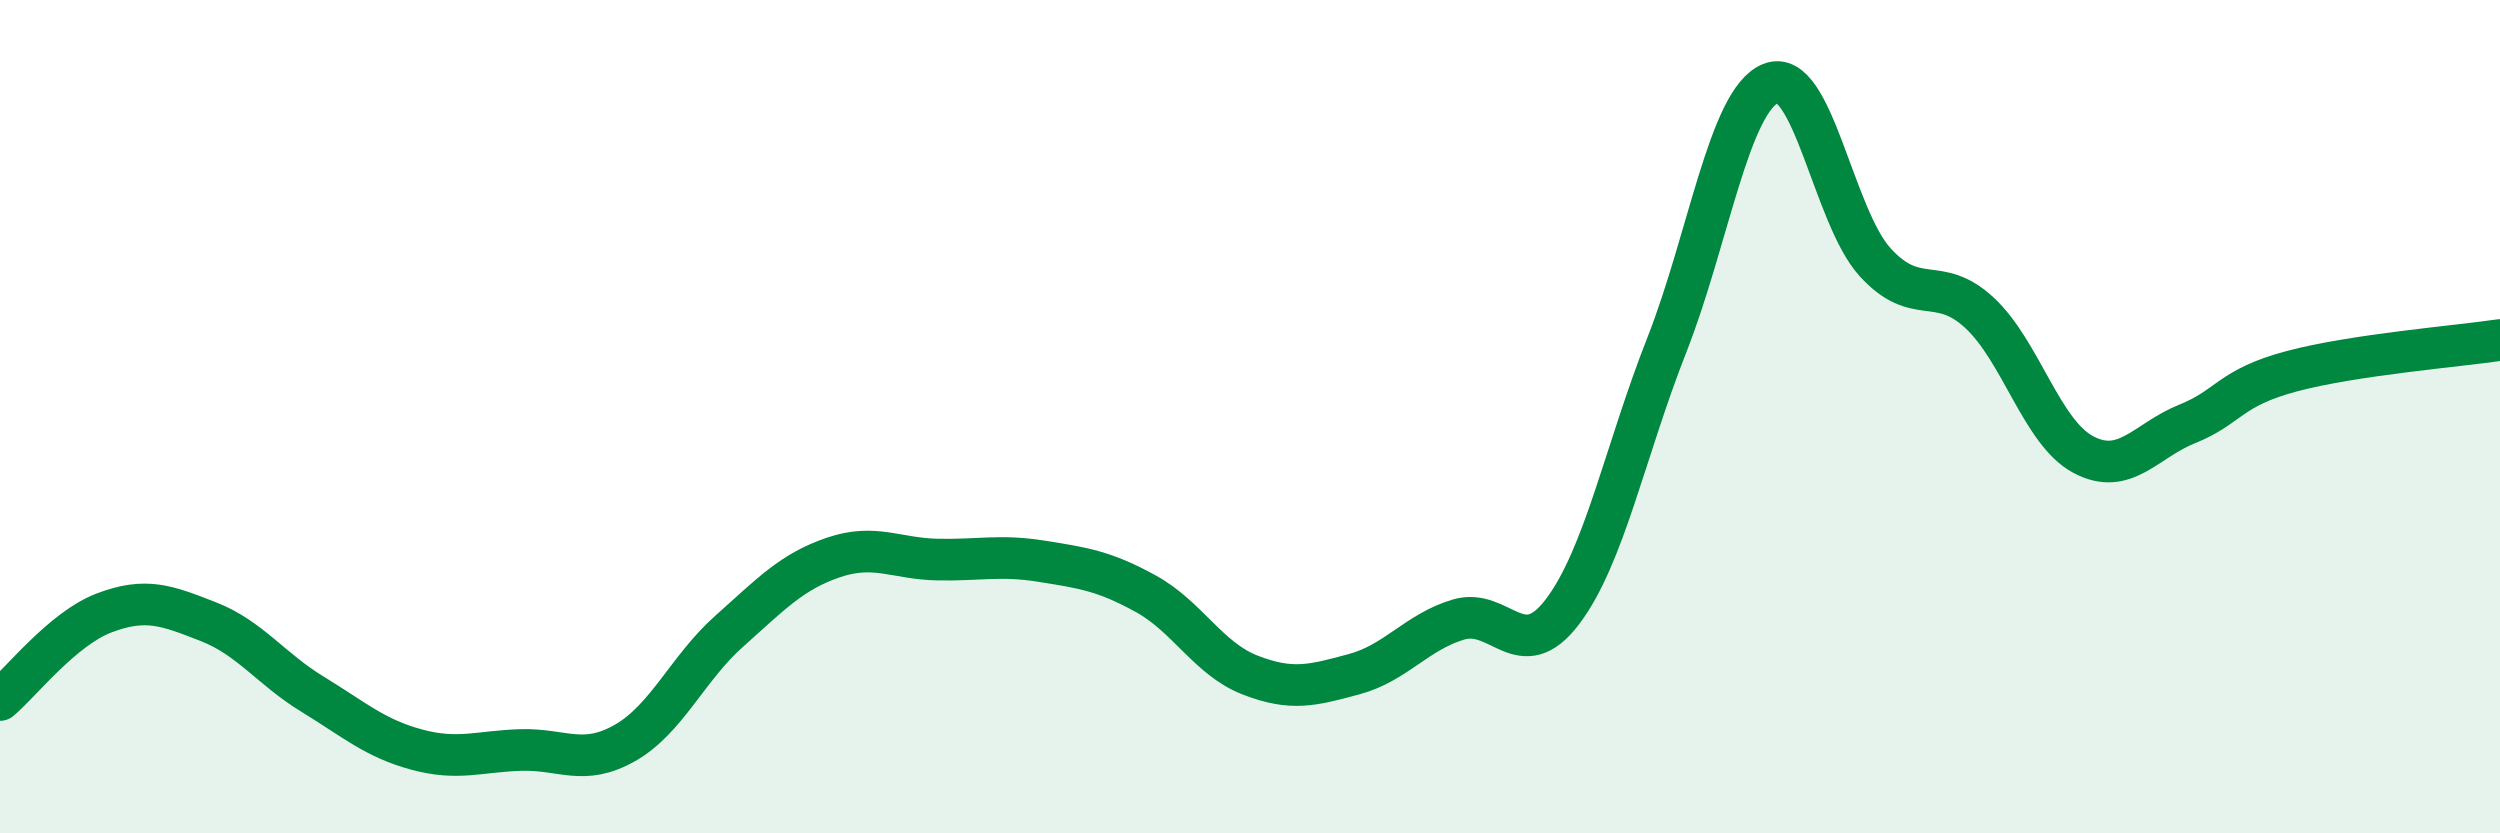 
    <svg width="60" height="20" viewBox="0 0 60 20" xmlns="http://www.w3.org/2000/svg">
      <path
        d="M 0,16.8 C 0.5,16.38 1.5,15.09 2.5,14.71 C 3.5,14.33 4,14.53 5,14.92 C 6,15.31 6.5,16.05 7.5,16.66 C 8.5,17.27 9,17.72 10,17.99 C 11,18.26 11.5,18.03 12.5,18 C 13.5,17.97 14,18.4 15,17.83 C 16,17.26 16.5,16.04 17.5,15.15 C 18.5,14.26 19,13.72 20,13.38 C 21,13.04 21.5,13.41 22.5,13.43 C 23.5,13.45 24,13.31 25,13.47 C 26,13.63 26.5,13.7 27.5,14.25 C 28.5,14.8 29,15.81 30,16.2 C 31,16.59 31.5,16.45 32.5,16.18 C 33.5,15.91 34,15.17 35,14.87 C 36,14.57 36.5,16 37.5,14.68 C 38.5,13.36 39,10.83 40,8.29 C 41,5.75 41.5,2.4 42.5,2 C 43.5,1.6 44,5.19 45,6.29 C 46,7.39 46.5,6.58 47.5,7.5 C 48.5,8.42 49,10.38 50,10.91 C 51,11.44 51.5,10.57 52.5,10.17 C 53.5,9.77 53.5,9.31 55,8.91 C 56.5,8.51 59,8.31 60,8.16L60 20L0 20Z"
        fill="#008740"
        opacity="0.1"
        stroke-linecap="round"
        stroke-linejoin="round"
      />
      <path
        d="M 0,16.8 C 0.5,16.38 1.5,15.09 2.5,14.71 C 3.5,14.33 4,14.53 5,14.92 C 6,15.31 6.5,16.05 7.5,16.66 C 8.5,17.27 9,17.72 10,17.99 C 11,18.26 11.5,18.03 12.5,18 C 13.5,17.97 14,18.4 15,17.83 C 16,17.26 16.5,16.04 17.5,15.15 C 18.5,14.26 19,13.72 20,13.38 C 21,13.04 21.5,13.41 22.5,13.43 C 23.5,13.45 24,13.31 25,13.47 C 26,13.63 26.5,13.7 27.5,14.25 C 28.5,14.8 29,15.81 30,16.2 C 31,16.59 31.5,16.45 32.5,16.18 C 33.5,15.91 34,15.17 35,14.87 C 36,14.57 36.5,16 37.5,14.68 C 38.5,13.36 39,10.83 40,8.29 C 41,5.75 41.5,2.4 42.5,2 C 43.5,1.6 44,5.19 45,6.29 C 46,7.39 46.5,6.58 47.5,7.5 C 48.5,8.42 49,10.38 50,10.91 C 51,11.44 51.5,10.57 52.5,10.17 C 53.5,9.77 53.5,9.31 55,8.91 C 56.5,8.51 59,8.31 60,8.16"
        stroke="#008740"
        stroke-width="1"
        fill="none"
        stroke-linecap="round"
        stroke-linejoin="round"
      />
    </svg>
  